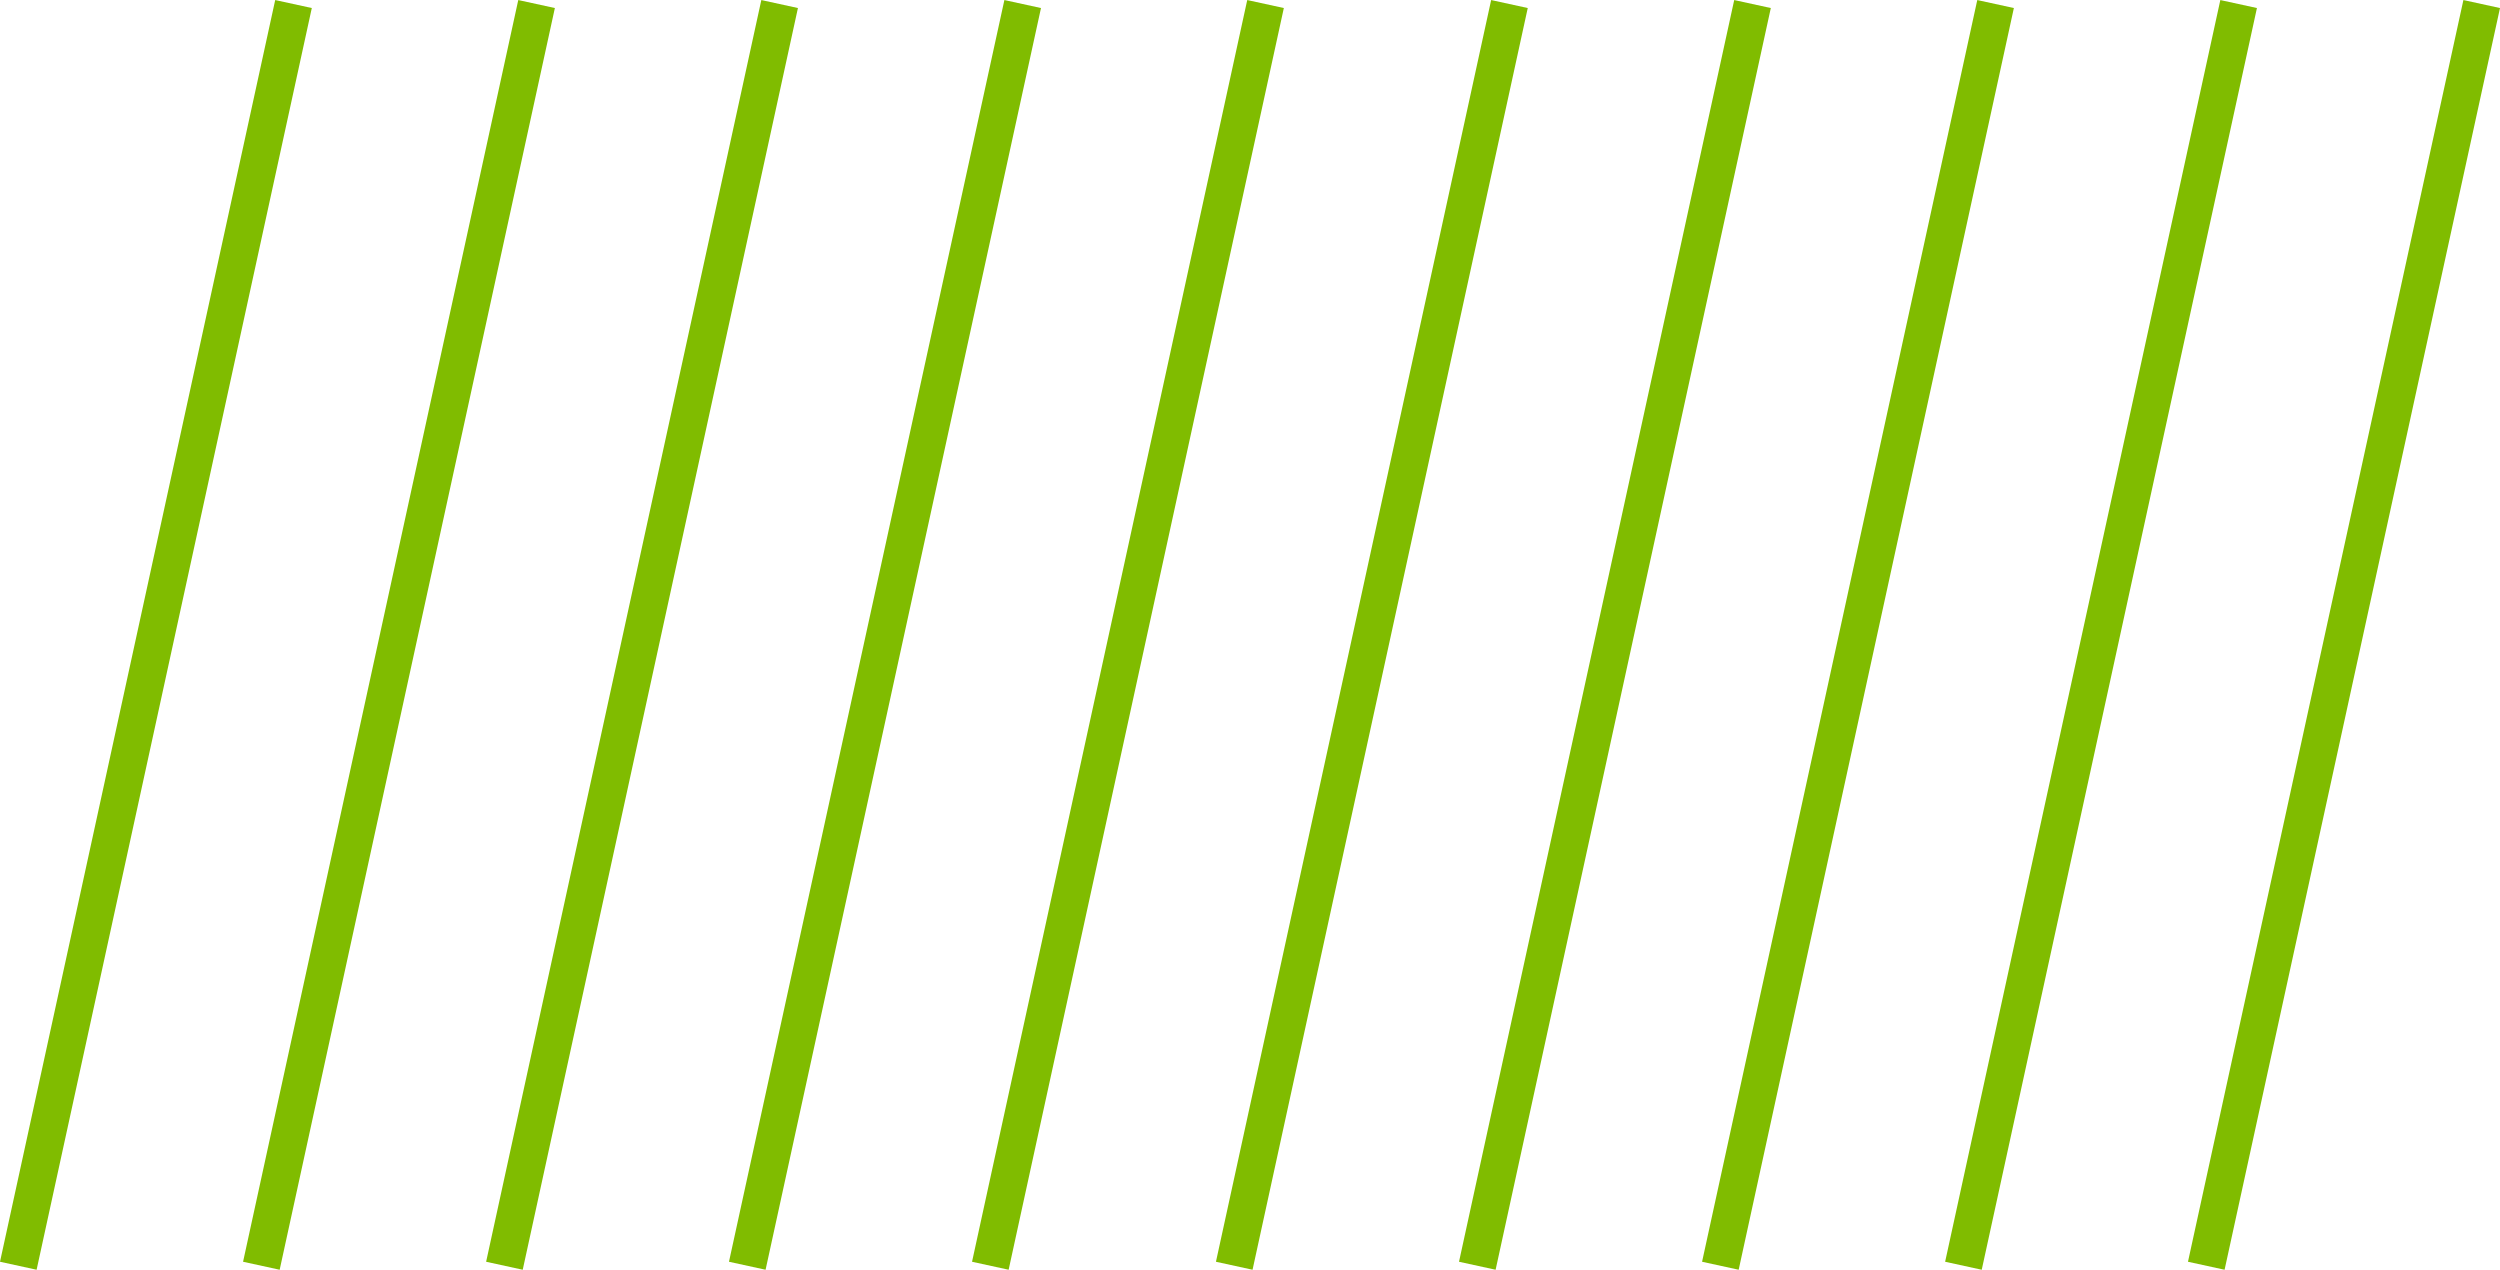 <svg xmlns="http://www.w3.org/2000/svg" viewBox="0 0 117.46 59.66">
  <defs>
    <style>
      .green-stroke {
        fill: none;
        stroke: #80bc00;
        stroke-miterlimit: 10;
        stroke-width: 1.76px;
      }
    </style>
  </defs>
  <g id="Layer_2" data-name="Layer 2">
    <g id="Layer_1-2" data-name="Layer 1">
      <g>
        <g>
          <line class="green-stroke" x1="13.79" y1="0.19" x2="0.86" y2="59.47"/>
          <line class="green-stroke" x1="25.21" y1="0.19" x2="12.28" y2="59.47"/>
          <line class="green-stroke" x1="36.63" y1="0.19" x2="23.7" y2="59.47"/>
          <line class="green-stroke" x1="48.05" y1="0.19" x2="35.11" y2="59.47"/>
          <line class="green-stroke" x1="59.46" y1="0.19" x2="46.53" y2="59.47"/>
        </g>
        <g>
          <line class="green-stroke" x1="70.92" y1="0.19" x2="57.99" y2="59.47"/>
          <line class="green-stroke" x1="82.34" y1="0.19" x2="69.41" y2="59.47"/>
          <line class="green-stroke" x1="93.76" y1="0.19" x2="80.83" y2="59.47"/>
          <line class="green-stroke" x1="105.18" y1="0.19" x2="92.25" y2="59.47"/>
          <line class="green-stroke" x1="116.6" y1="0.19" x2="103.66" y2="59.47"/>
        </g>
      </g>
    </g>
  </g>
</svg>
